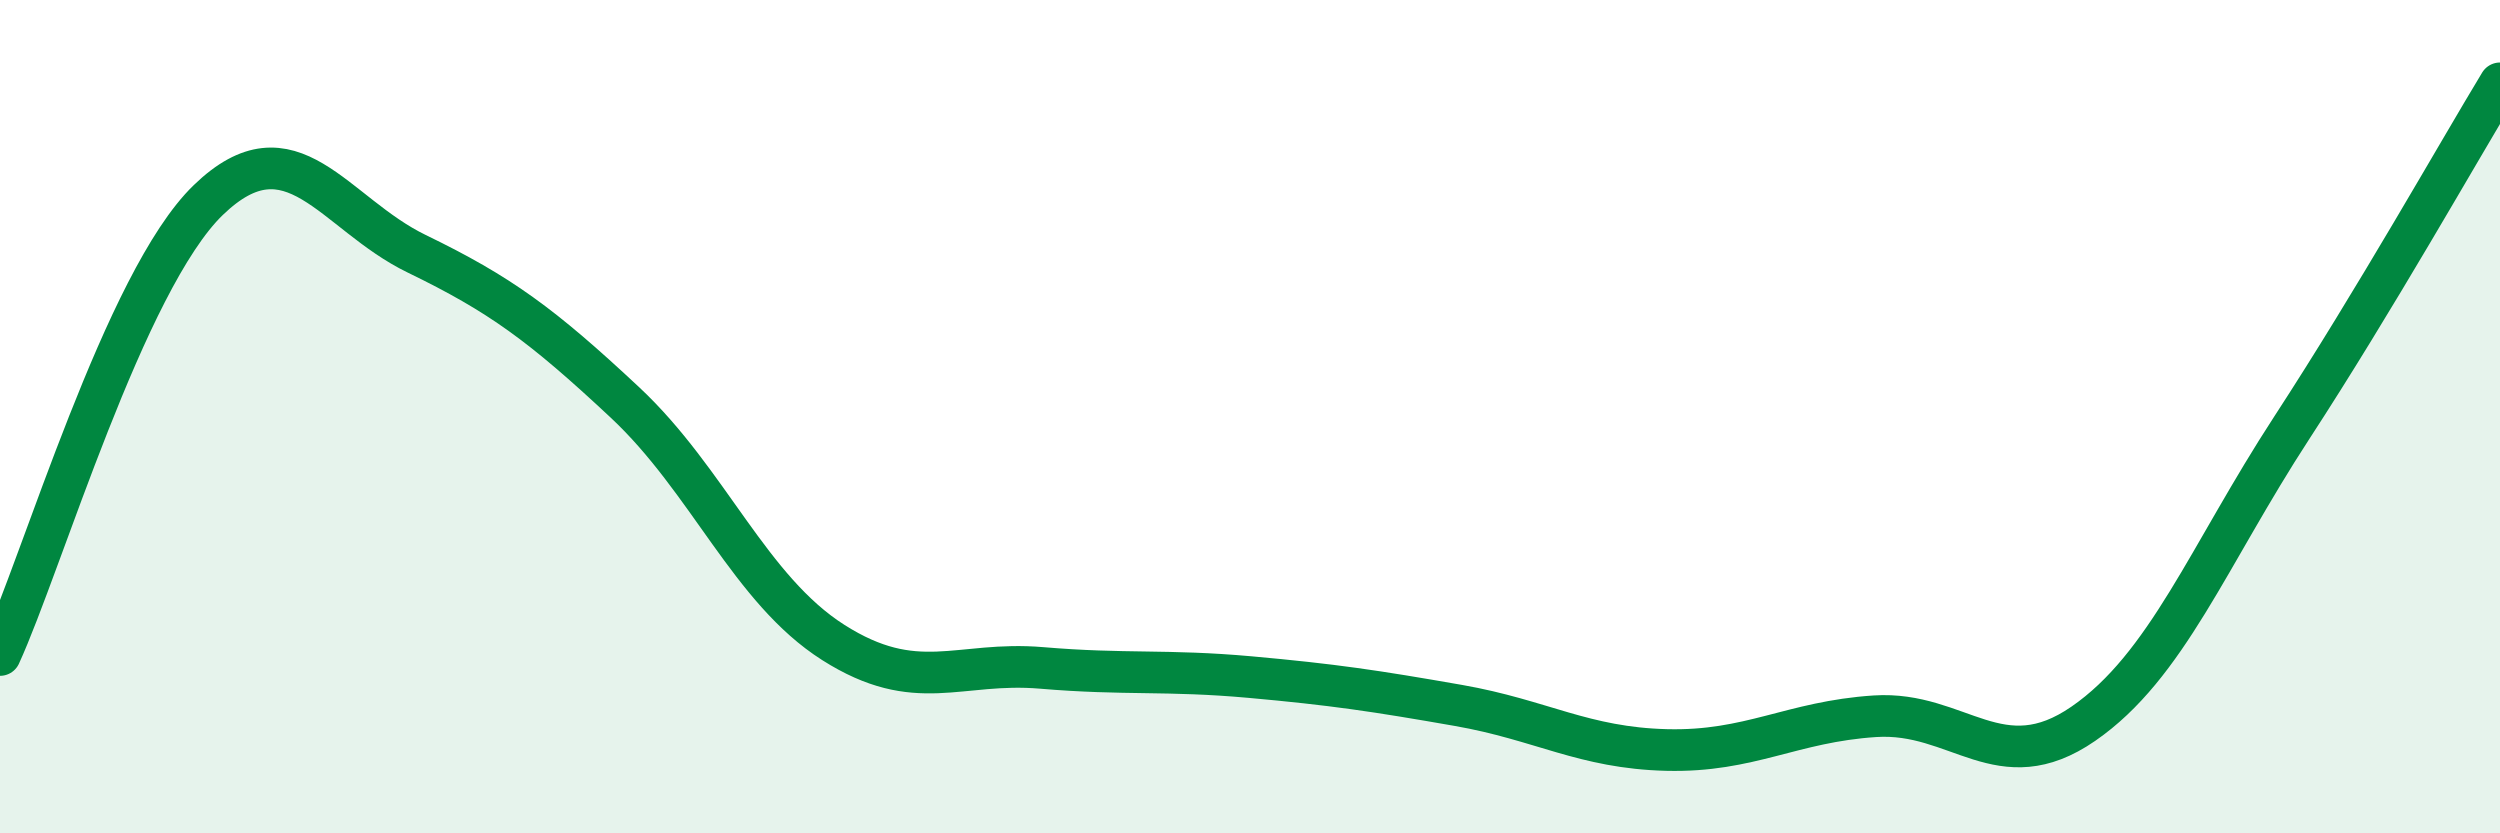 
    <svg width="60" height="20" viewBox="0 0 60 20" xmlns="http://www.w3.org/2000/svg">
      <path
        d="M 0,15.72 C 1,13.54 3,6.73 5,4.8 C 7,2.87 8,5.12 10,6.09 C 12,7.06 13,7.79 15,9.66 C 17,11.53 18,14.15 20,15.42 C 22,16.69 23,15.86 25,16.03 C 27,16.2 28,16.07 30,16.25 C 32,16.43 33,16.58 35,16.93 C 37,17.28 38,17.95 40,18 C 42,18.05 43,17.32 45,17.19 C 47,17.06 48,18.75 50,17.37 C 52,15.99 53,13.34 55,10.27 C 57,7.2 59,3.65 60,2L60 20L0 20Z"
        fill="#008740"
        opacity="0.1"
        stroke-linecap="round"
        stroke-linejoin="round"
      />
      <path
        d="M 0,15.72 C 1,13.54 3,6.73 5,4.8 C 7,2.87 8,5.12 10,6.09 C 12,7.06 13,7.79 15,9.66 C 17,11.53 18,14.15 20,15.42 C 22,16.69 23,15.86 25,16.03 C 27,16.2 28,16.07 30,16.25 C 32,16.43 33,16.58 35,16.93 C 37,17.28 38,17.95 40,18 C 42,18.05 43,17.32 45,17.19 C 47,17.06 48,18.75 50,17.37 C 52,15.99 53,13.34 55,10.27 C 57,7.2 59,3.65 60,2"
        stroke="#008740"
        stroke-width="1"
        fill="none"
        stroke-linecap="round"
        stroke-linejoin="round"
      />
    </svg>
  